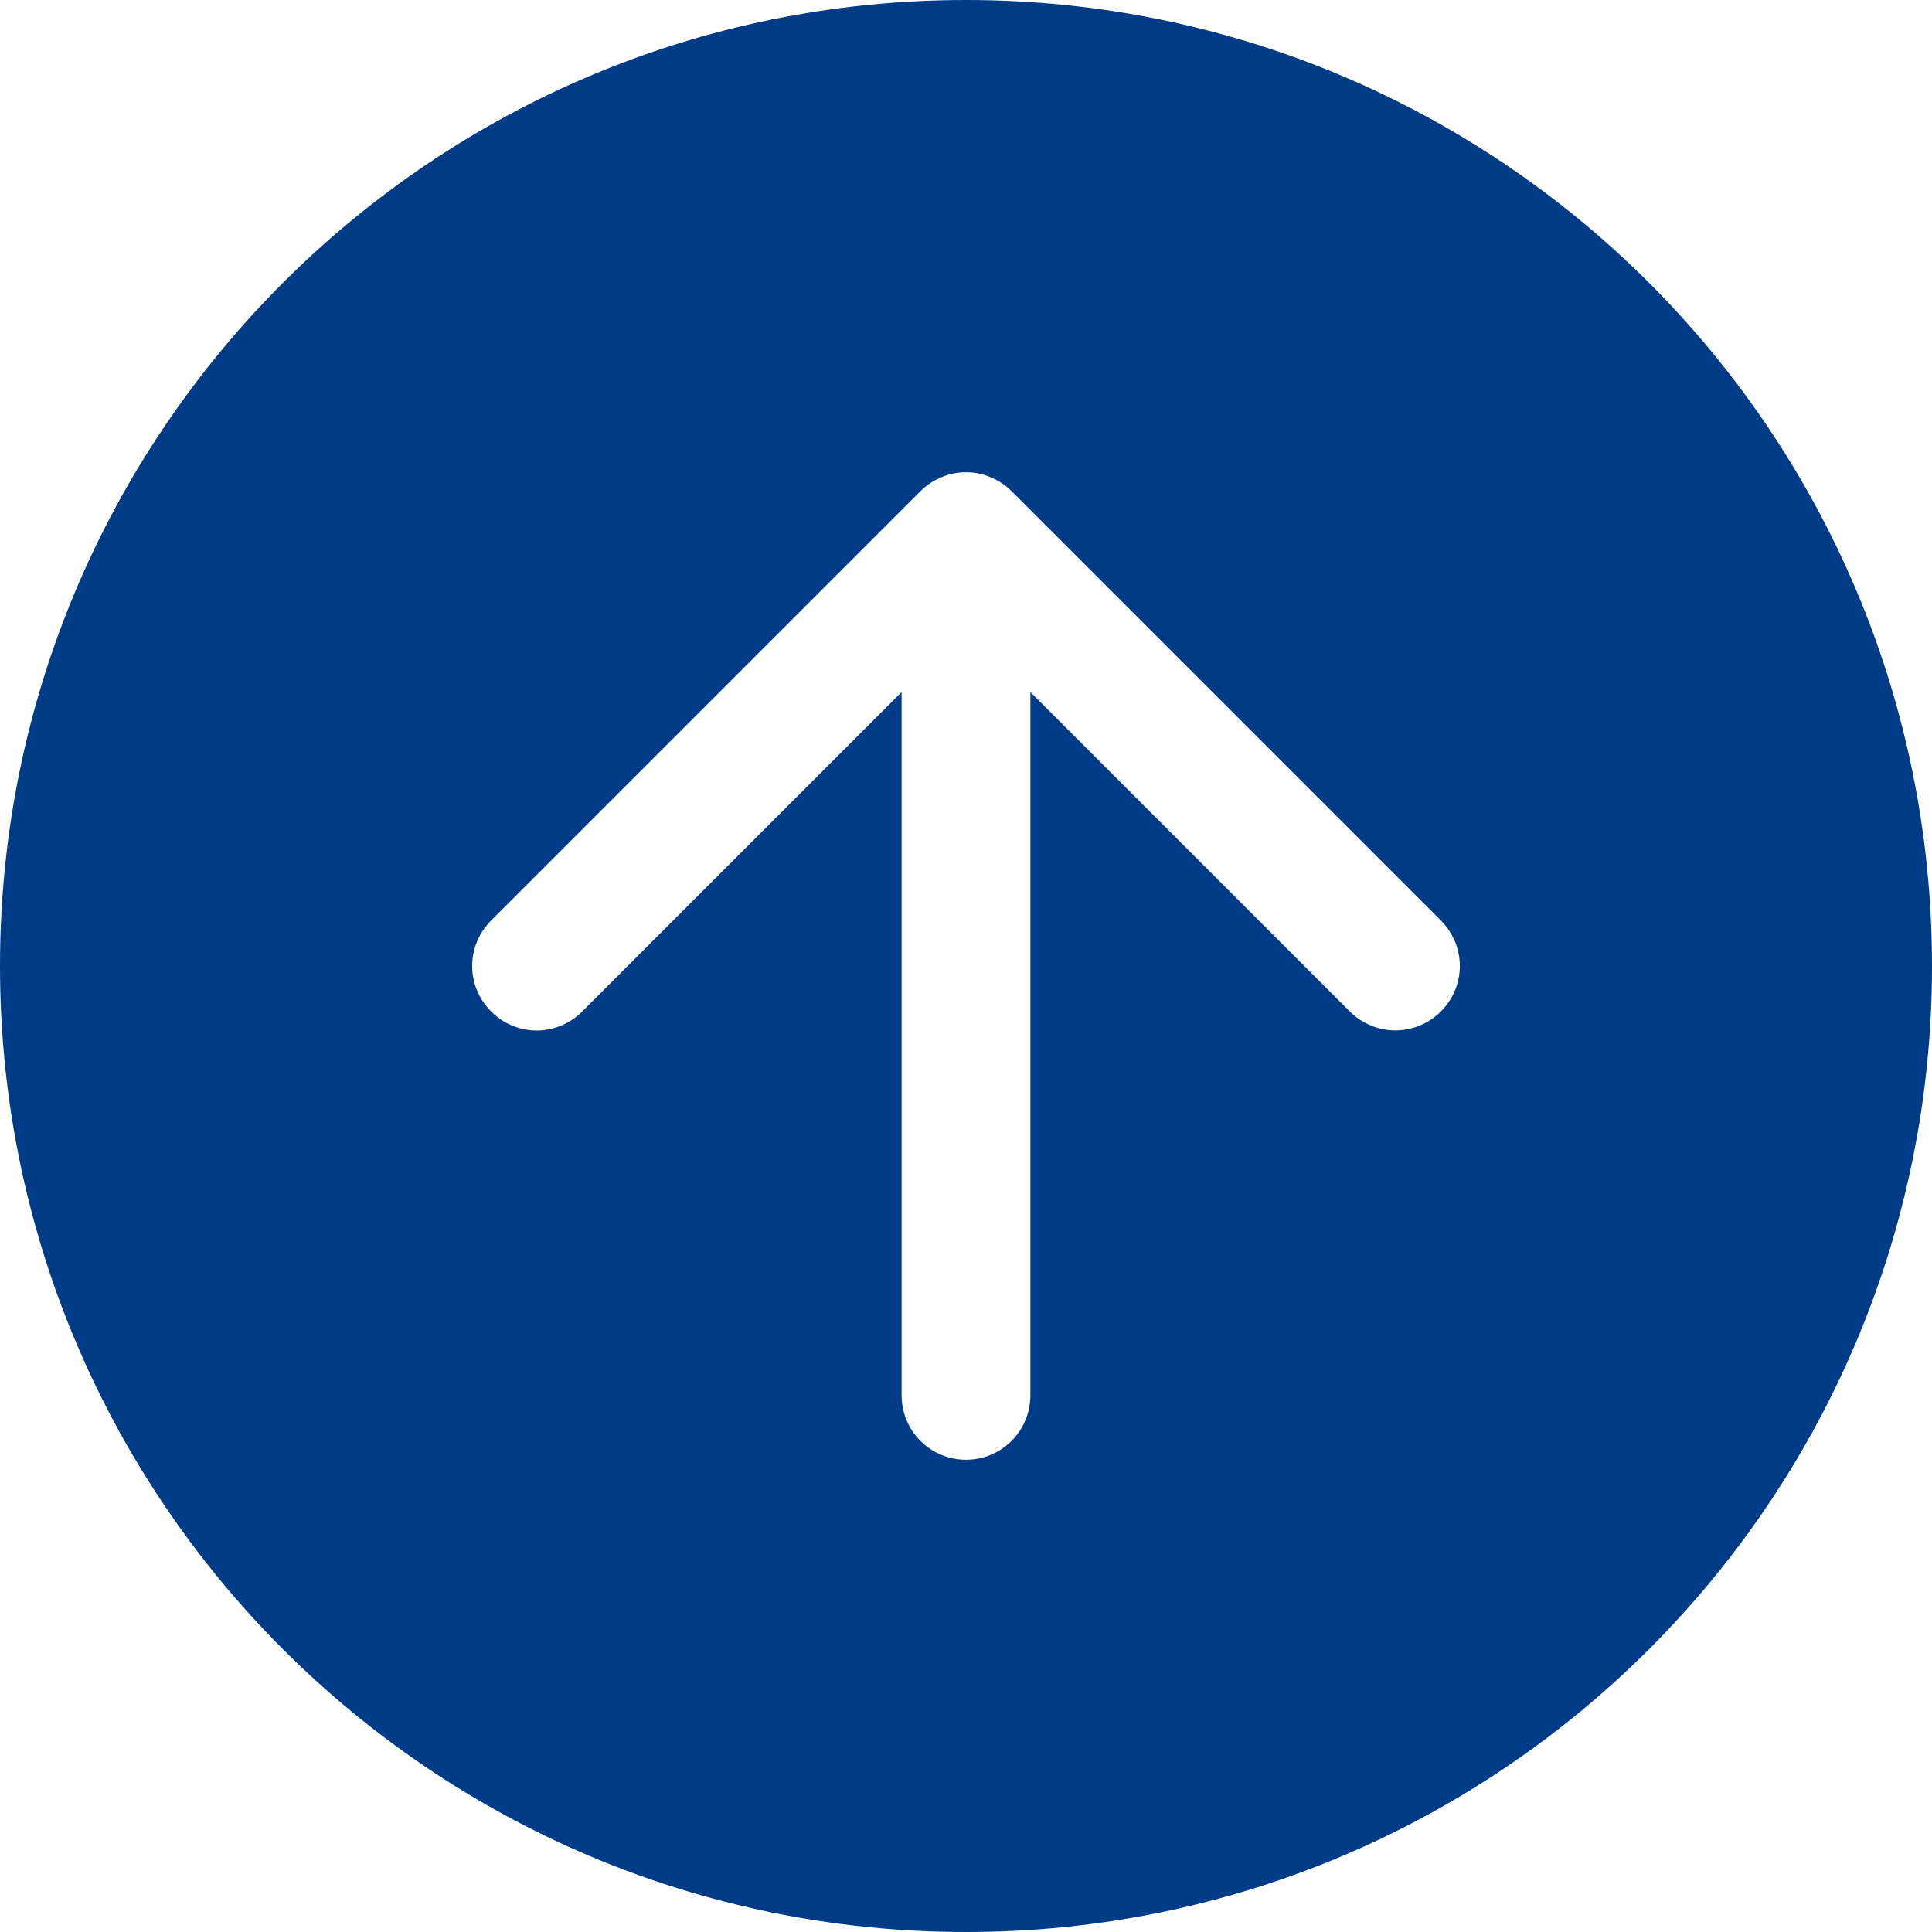 <?xml version="1.0" encoding="UTF-8"?>
<svg id="_圖層_1" data-name="圖層 1" xmlns="http://www.w3.org/2000/svg" viewBox="0 0 45 45">
  <defs>
    <style>
      .cls-1 {
        stroke-width: 0px;
        fill: #003B87;
      }
    </style>
  </defs>
  <path class="cls-1" d="m22.5,0C10.07,0,0,10.07,0,22.5s10.07,22.5,22.5,22.5,22.5-10.07,22.5-22.5S34.93,0,22.5,0Zm11.06,23.56c-.29.29-.68.44-1.06.44s-.77-.15-1.06-.44l-7.44-7.44v16.38c0,.83-.67,1.5-1.5,1.5s-1.5-.67-1.5-1.5v-16.38l-7.44,7.44c-.59.59-1.53.59-2.12,0-.59-.59-.59-1.53,0-2.12l10-10c.07-.07.14-.13.22-.18.08-.06.17-.1.26-.14.18-.08.37-.12.58-.12s.4.04.58.12c.09.04.18.08.26.14.08.05.15.11.22.18l10,10c.59.59.59,1.53,0,2.12Z"/>
</svg>
